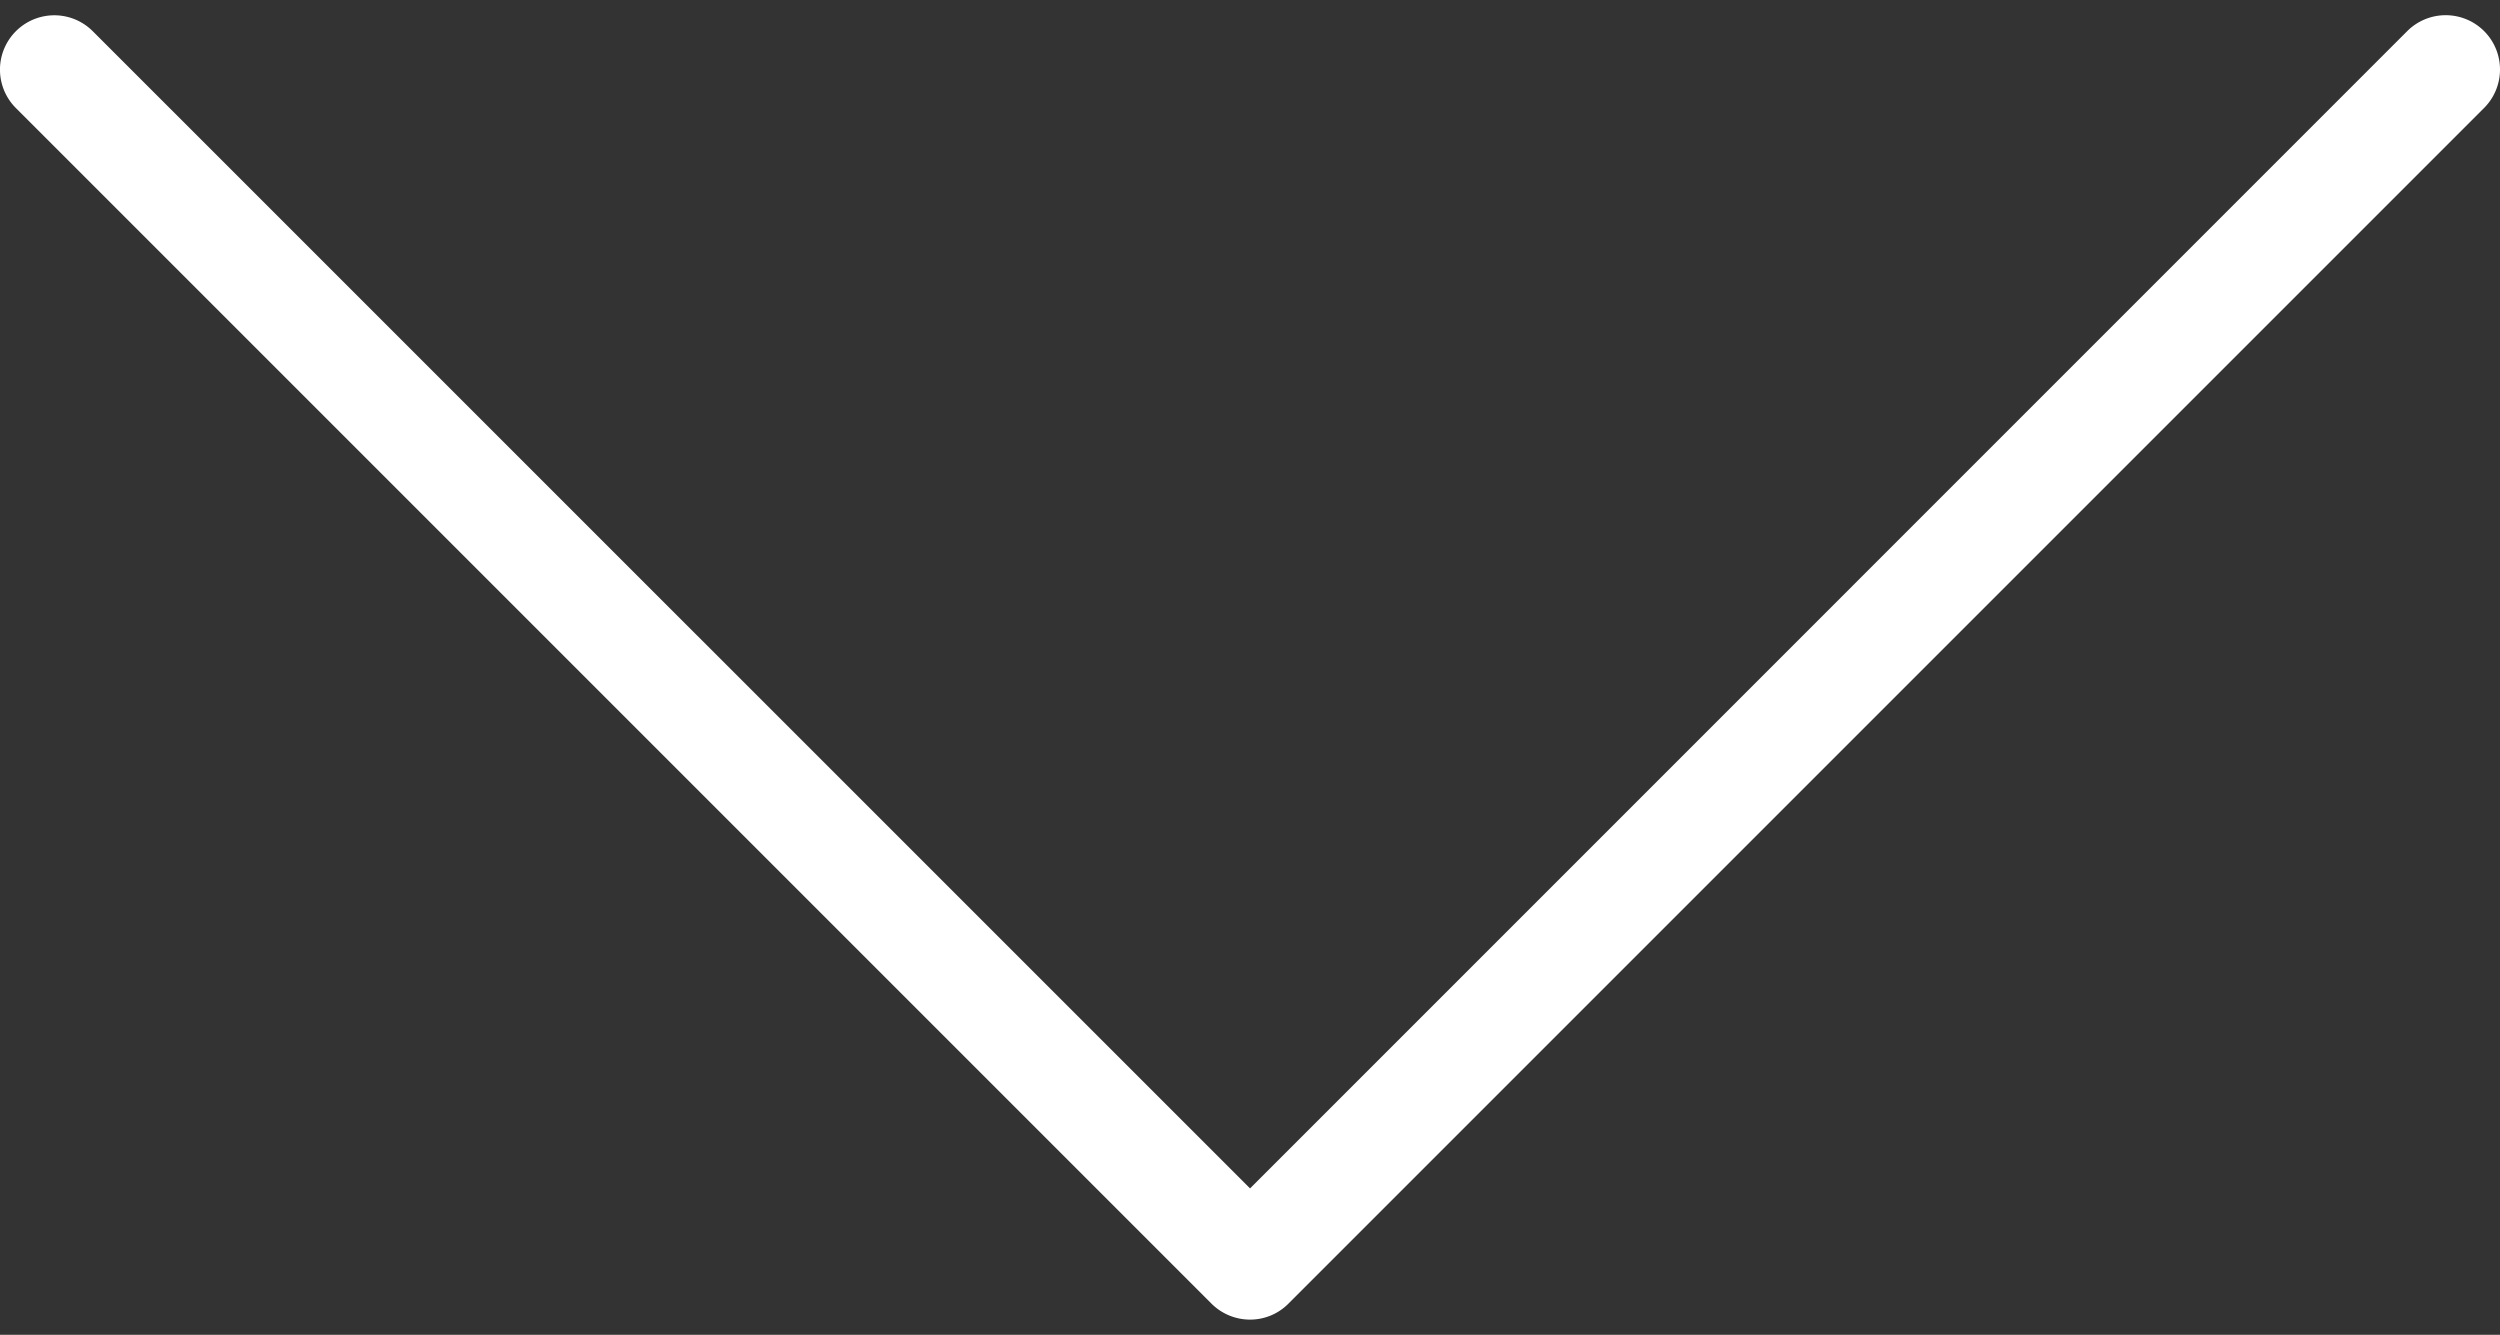 <svg id="Capa_1" data-name="Capa 1" xmlns="http://www.w3.org/2000/svg" viewBox="0 0 490.656 261.973"><rect x="0" y="0" width="490.656" height="261.973" fill="#333333" stroke="none"/><defs><style>.cls-1{fill:#fff;}</style></defs><path class="cls-1" d="M487.536,6.103a10.674,10.674,0,0,0-15.083,0l-227.114,227.136L18.203,6.125A10.665,10.665,0,0,0,3.12,21.208l234.667,234.667a10.716,10.716,0,0,0,7.552,3.115,10.562,10.562,0,0,0,7.531-3.136l234.667-234.667A10.677,10.677,0,0,0,487.536,6.103Z"/></svg>